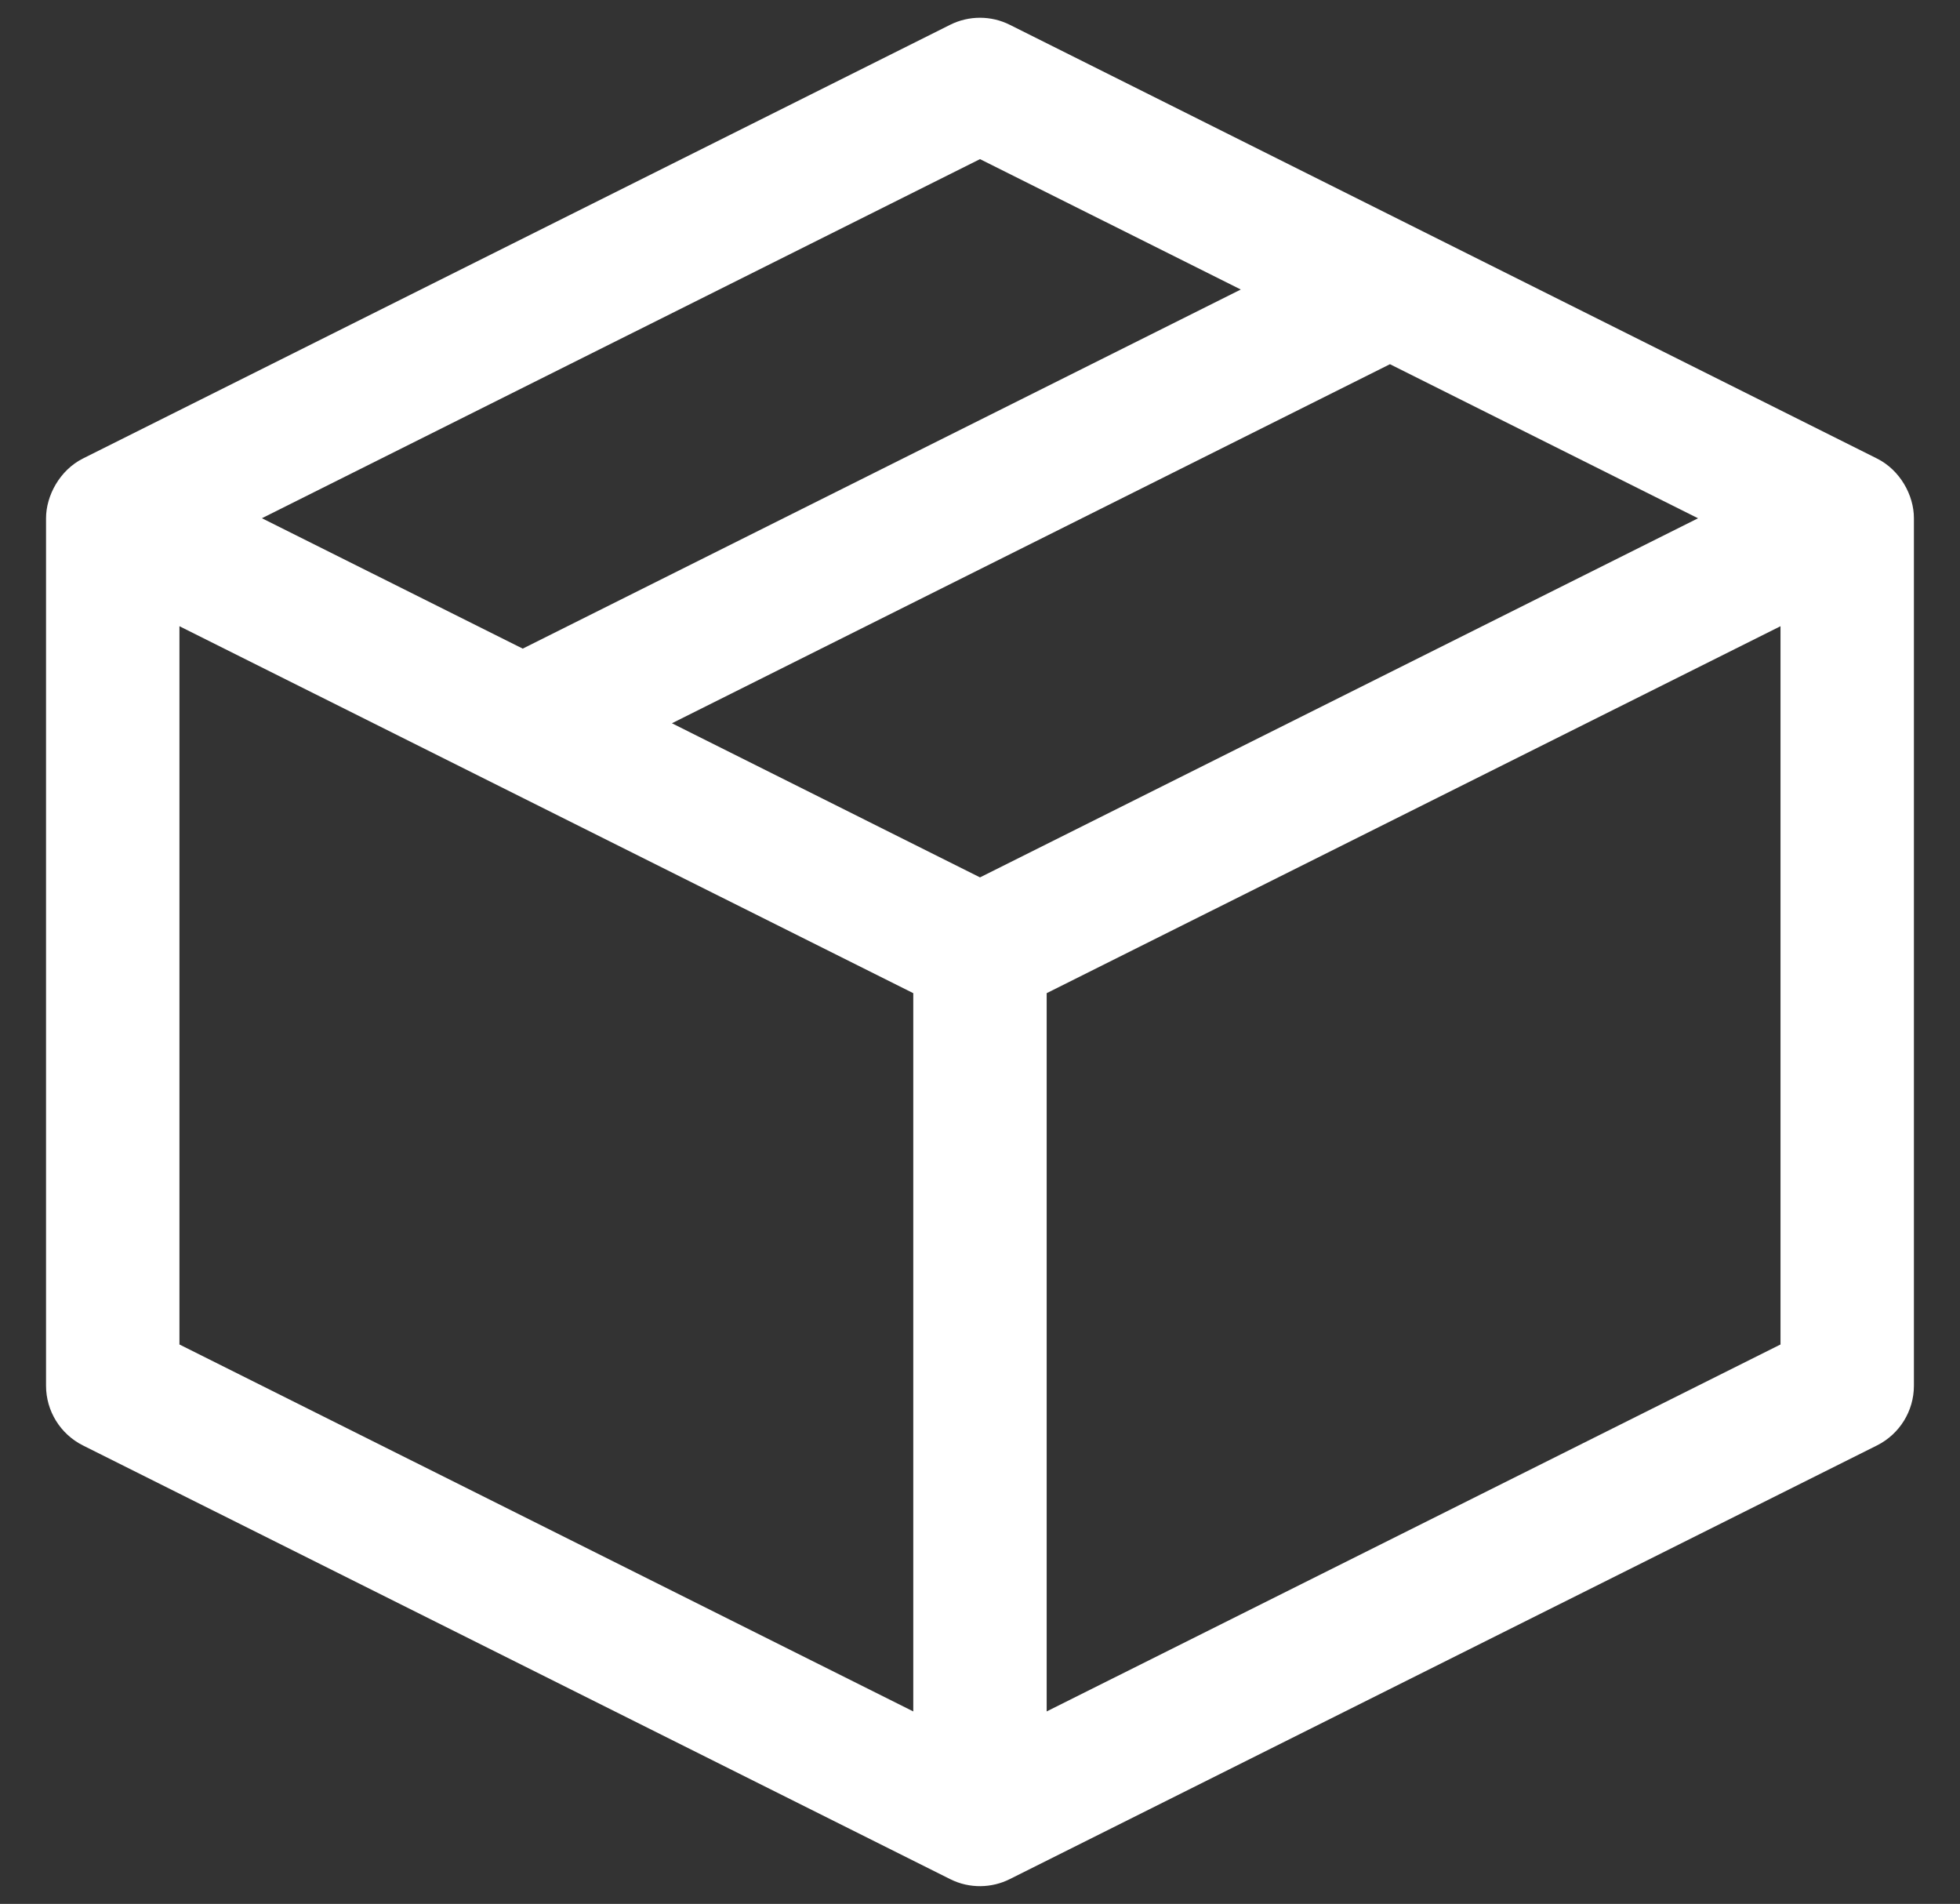 <?xml version="1.0" encoding="utf-8"?>
<!-- Generator: Adobe Illustrator 16.0.0, SVG Export Plug-In . SVG Version: 6.00 Build 0)  -->
<!DOCTYPE svg PUBLIC "-//W3C//DTD SVG 1.1//EN" "http://www.w3.org/Graphics/SVG/1.1/DTD/svg11.dtd">
<svg version="1.1" id="Layer_1" xmlns="http://www.w3.org/2000/svg" xmlns:xlink="http://www.w3.org/1999/xlink" x="0px" y="0px"
	 width="41.976px" height="40.765px" viewBox="0 0 41.976 40.765" enable-background="new 0 0 41.976 40.765" xml:space="preserve">
<rect x="0" y="0" width="41.976" height="40.765" fill="#333333" stroke="none"/>
<g transform="translate(0,-952.362)" display="none">
	<path display="inline" fill="#FFFFFF" d="M22.322,953.79c-1.761,0.01-3.135,0.986-3.406,2.33c-0.017,0.084-0.027,0.17-0.027,0.256
		v4.43l-4.254,8.86c-0.24-0.239-0.577-0.378-0.916-0.377c-2.584,0-5.169,0-7.754,0c-0.278,0.006-0.625,0.034-0.861,0.086
		c-1.96,0.364-3.782,2.06-3.877,4.613c0,4.527,0,9.117,0,12.995c0.03,1.407,0.539,2.652,1.427,3.5
		c0.878,0.839,2.076,1.247,3.312,1.212c1.507,0,3.01,0,4.308,0c1.489,0.062,2.782-0.527,3.567-1.454
		c0.323-0.381,0.521-0.815,0.701-1.252c0.176,0.058,0.347,0.157,0.525,0.201c0.923,0.231,1.843,0.321,2.463,0.351
		c5.042,0,10.098,0,15.145,0c0.085-0.001,0.172-0.01,0.256-0.027c0.896-0.183,1.745-0.616,2.477-1.211
		c0.732-0.596,1.399-1.371,1.562-2.451c0.005-0.031,0.01-0.062,0.014-0.094c0.061-0.842-0.065-1.576-0.296-2.182
		c0.151-0.098,0.311-0.172,0.458-0.296c0.455-0.388,0.839-0.971,1.022-1.64c0.071-0.236,0.096-0.456,0.108-0.677
		c0.021-0.612-0.053-1.103-0.148-1.535c0.305-0.186,0.604-0.392,0.875-0.673c0.42-0.436,0.745-1.028,0.893-1.699
		c0.072-0.275,0.096-0.601,0.104-0.859c0-0.014,0-0.027,0-0.041c0.004-1.09-0.336-2.018-0.875-2.639
		c-0.011-0.014-0.028-0.015-0.041-0.027c0.019-0.022,0.036-0.031,0.054-0.054c0.516-0.652,0.865-1.621,0.862-2.828
		c0-0.009,0-0.018,0-0.027c0.024-1.879-1.577-3.546-3.872-3.827c-0.326-0.032-0.647-0.039-0.921-0.051h-8.71
		c0.398-2.003,0.855-4.03,1.01-6.369c0-0.023,0-0.045,0-0.067c0.055-4.021-2.563-6.345-5.103-6.477
		C22.376,953.79,22.348,953.79,22.322,953.79L22.322,953.79z M22.335,956.376c1.186,0.087,2.609,0.902,2.584,3.811
		c-0.175,2.59-0.834,4.931-1.279,7.594c-0.125,0.74,0.529,1.51,1.279,1.508c3.463,0,6.934,0,10.393,0
		c1.715-0.07,2.11,0.77,2.101,1.266c0,0.013,0,0.027,0,0.041c0.005,0.782-0.146,1.031-0.31,1.238
		c-0.164,0.208-0.452,0.391-0.915,0.754c-0.346,0.275-0.534,0.737-0.478,1.177c0.057,0.439,0.355,0.839,0.761,1.018
		c0.345,0.147,0.574,0.285,0.7,0.431c0.126,0.145,0.251,0.329,0.243,0.956c0,0.013,0,0.026,0,0.041
		c0.009,0.405-0.073,0.55-0.269,0.754c-0.197,0.203-0.571,0.422-1.037,0.592c-0.688,0.249-1.046,1.154-0.713,1.805
		c0.254,0.499,0.327,0.502,0.296,1.481c-0.021,0.313-0.054,0.323-0.229,0.471c-0.175,0.149-0.566,0.345-1.104,0.552
		c-0.419,0.163-0.74,0.559-0.81,1.003c-0.071,0.444,0.111,0.921,0.46,1.205c0.13,0.106,0.443,0.427,0.391,1.428
		c-0.027,0.126-0.222,0.471-0.619,0.794c-0.393,0.319-0.921,0.569-1.306,0.66H17.664c-0.485-0.023-1.326-0.106-1.979-0.27
		c-0.292-0.072-0.521-0.168-0.673-0.242v-13.021l0.714-0.472c0.194-0.125,0.354-0.304,0.458-0.511l5.169-10.772
		c0.082-0.176,0.124-0.371,0.121-0.565v-4.497C21.476,956.588,21.545,956.38,22.335,956.376L22.335,956.376z M5.925,971.874
		c2.164,0,4.335,0,6.502,0c-0.012,5.167,0,10.581,0,15.054c-0.038,0.68-0.249,1.284-0.552,1.643
		c-0.308,0.364-0.672,0.587-1.534,0.539c-1.528,0-3.101,0-4.416,0c-0.657,0.023-1.134-0.168-1.48-0.498
		c-0.342-0.326-0.609-0.826-0.633-1.656c0-4.291,0-8.582,0-12.873C3.874,972.417,4.983,971.849,5.925,971.874z M8.119,981.785
		c-1.412,0-2.585,1.172-2.585,2.584s1.173,2.586,2.585,2.586c1.412,0,2.584-1.174,2.584-2.586S9.531,981.785,8.119,981.785
		L8.119,981.785z"/>
</g>
<path fill="#FFFFFF" d="M40.199,9.818c-2.161-1.081-16.412-8.207-18.573-9.287c-0.401-0.201-0.876-0.201-1.278,0L1.775,9.818
	c-0.494,0.248-0.789,0.795-0.789,1.278V29.67c0,0.541,0.306,1.035,0.789,1.278l18.573,9.286c0.419,0.211,0.897,0.192,1.278,0
	l18.573-9.286c0.484-0.243,0.79-0.737,0.79-1.278V11.096C40.99,10.601,40.69,10.063,40.199,9.818z M20.988,3.407l5.585,2.792
	l-15.378,7.689l-5.586-2.792L20.988,3.407z M19.559,36.644L3.843,28.787V13.408l15.716,7.857V36.644z M20.988,18.786l-6.598-3.3
	l15.378-7.688l6.598,3.299L20.988,18.786z M38.132,28.787l-15.716,7.857V21.265l15.716-7.857V28.787z"/>
<g display="none">
	<path display="inline" d="M16.779,7.513c6.128,0,10.98,4.979,10.98,10.98c0,3.574-1.66,6.893-4.597,8.936
		c4.853,1.917,8.554,6.001,10.086,10.853c0.256,0.894-0.127,1.789-1.021,2.042c-0.894,0.256-1.788-0.127-2.043-1.021
		c-1.787-5.872-7.277-9.83-13.405-9.83c-6,0-11.49,3.958-13.277,9.83c-0.255,0.895-1.149,1.277-2.042,1.021
		c-0.895-0.253-1.405-1.148-1.021-2.042c1.532-4.852,5.234-8.936,10.086-10.853c-2.937-2.042-4.725-5.362-4.725-8.936
		C5.799,12.491,10.778,7.513,16.779,7.513z M16.779,10.832c-4.213,0-7.66,3.447-7.66,7.661c0,4.34,3.446,7.787,7.66,7.787
		c4.341,0,7.788-3.447,7.788-7.787C24.566,14.279,21.12,10.832,16.779,10.832z"/>
	<path display="inline" d="M40.653,0.364c5.618,0,10.341,4.596,10.341,10.342c0,3.319-1.532,6.383-4.213,8.298
		c4.468,1.915,7.788,5.618,9.319,10.213c0.255,0.767-0.255,1.66-1.148,1.916c-0.767,0.383-1.788-0.127-2.043-1.021
		c-1.66-5.363-6.639-9.065-12.256-9.065c-3.957,0-7.66,1.787-10.086,4.851c-0.638,0.767-1.659,0.895-2.298,0.256
		c-0.766-0.51-0.894-1.532-0.255-2.299c1.659-2.041,3.957-3.701,6.382-4.851c-2.553-1.915-4.085-4.979-4.085-8.298
		C30.311,4.959,34.908,0.364,40.653,0.364z M40.653,3.555c-3.957,0-7.149,3.192-7.149,7.15c0,3.957,3.192,7.149,7.149,7.149
		c3.831,0,7.021-3.192,7.021-7.149C47.675,6.747,44.484,3.555,40.653,3.555z"/>
</g>
</svg>

